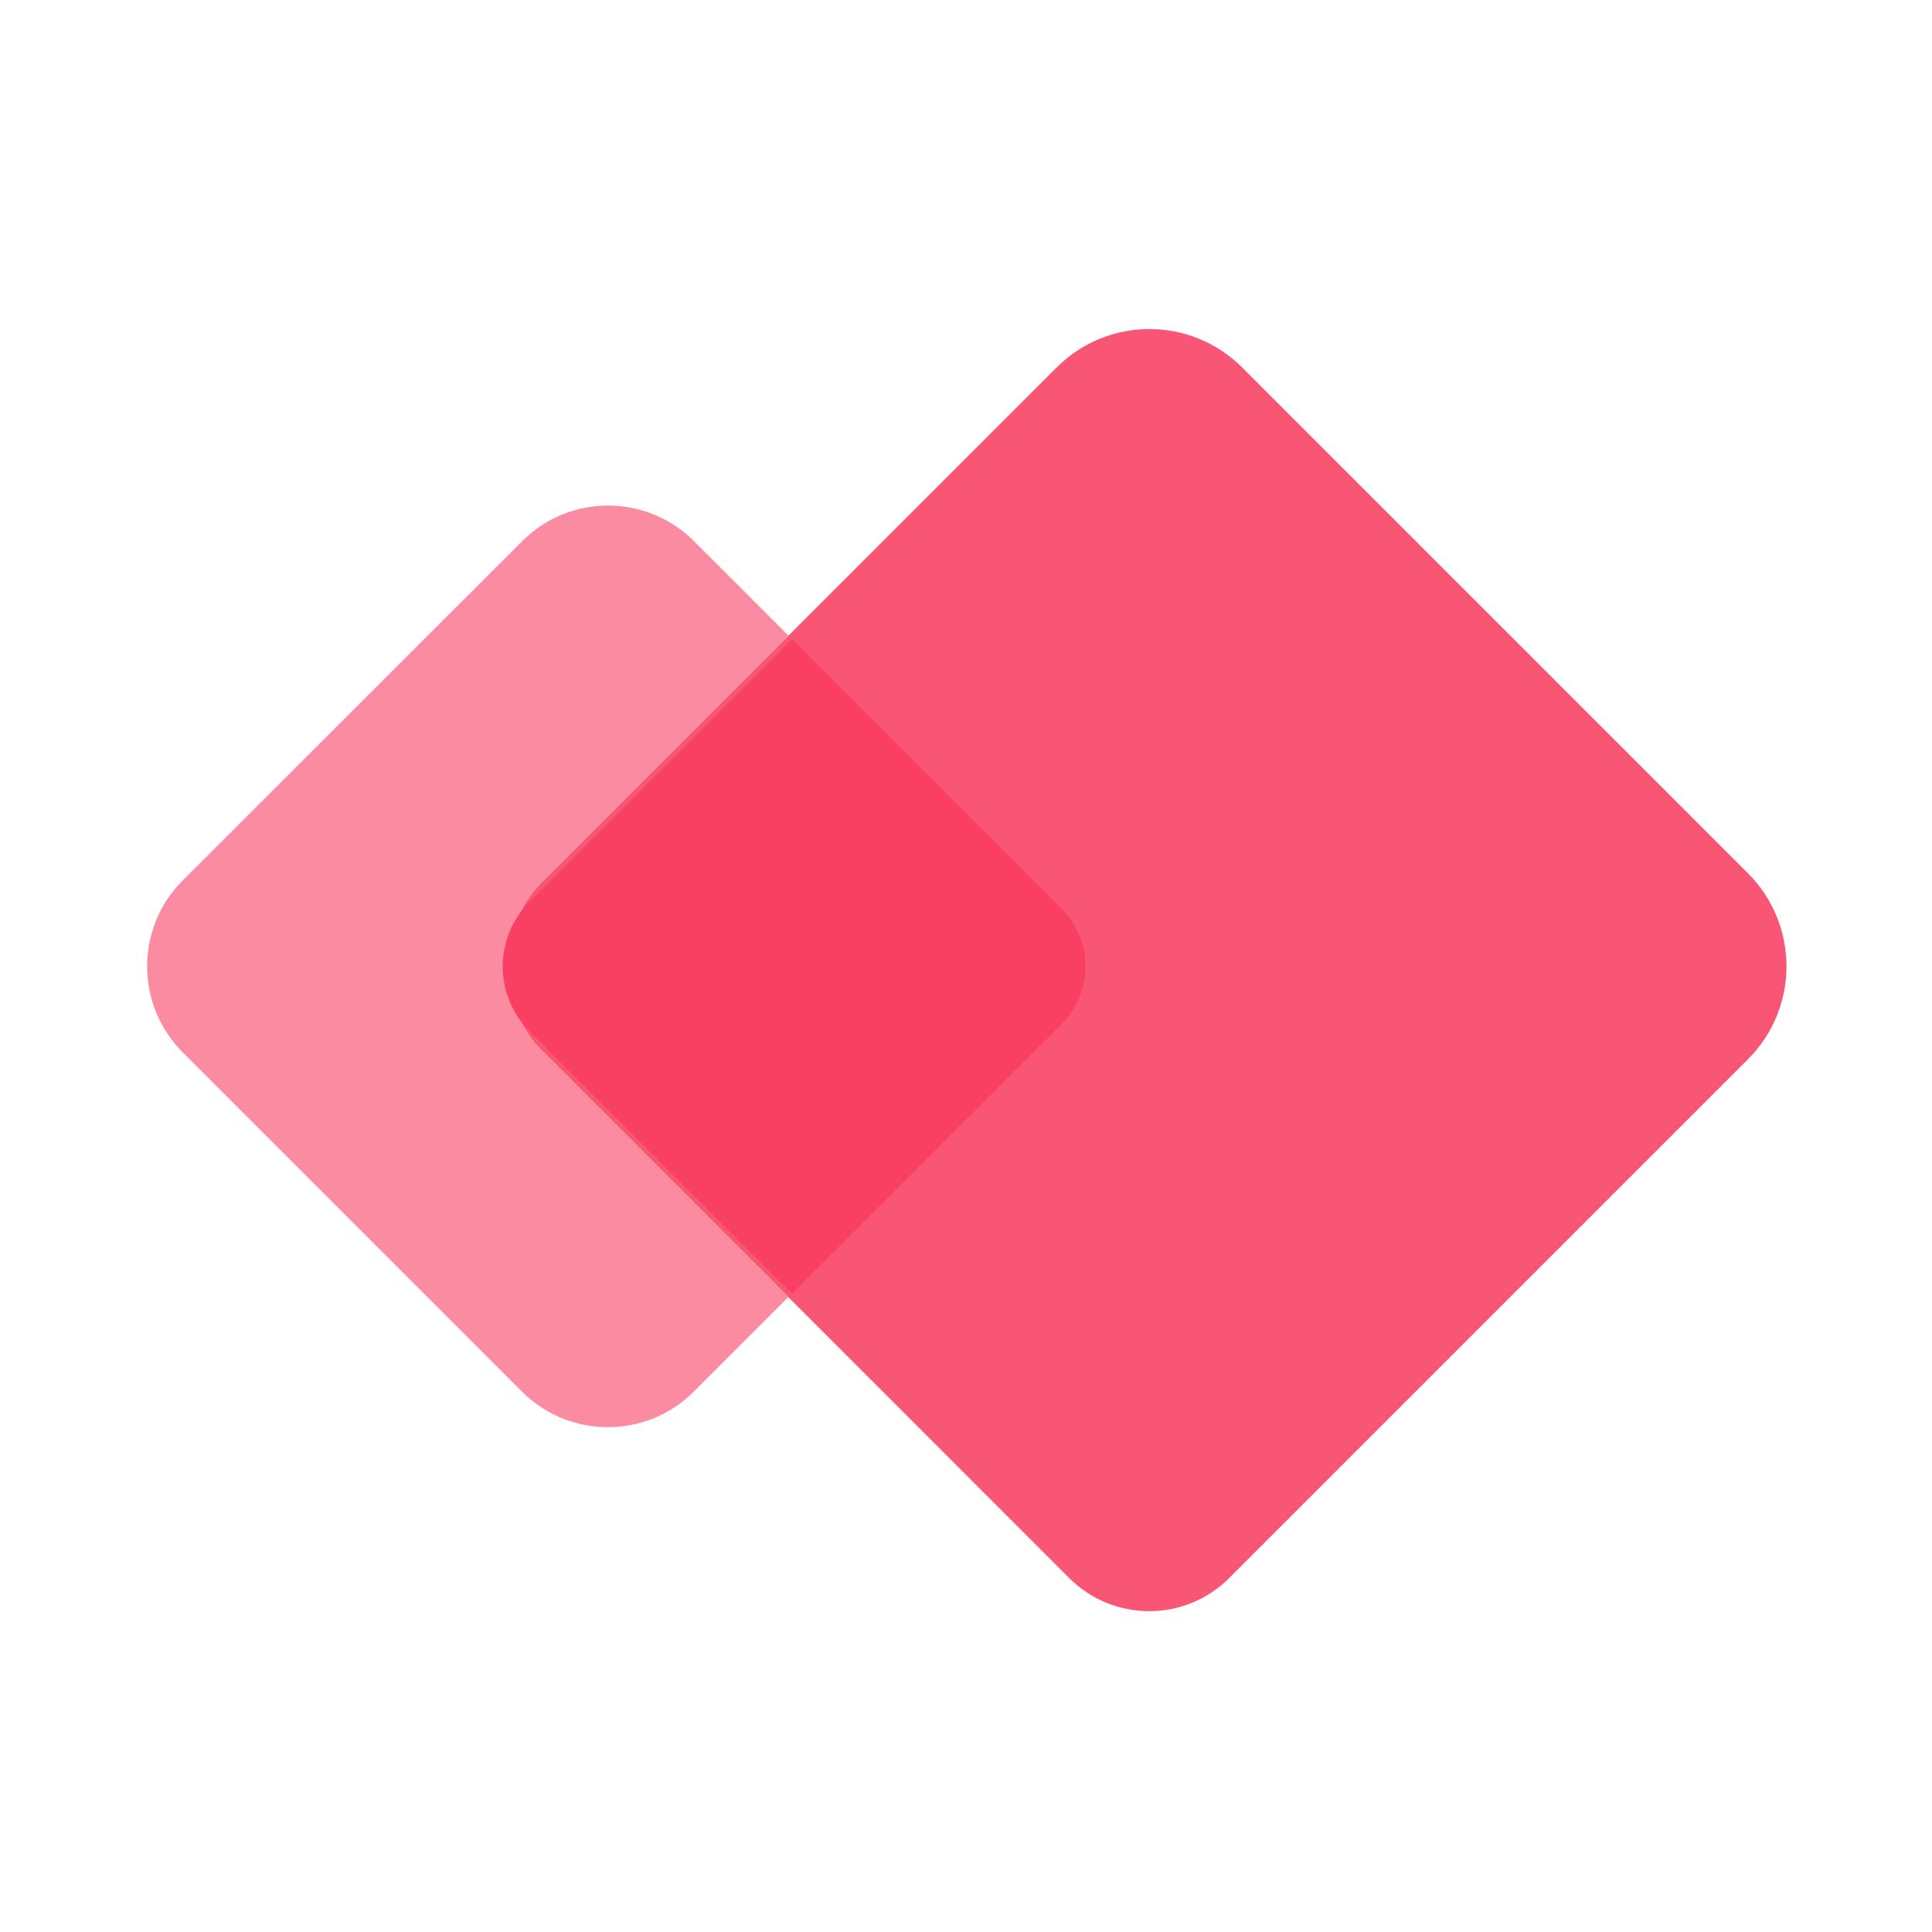 <?xml version="1.0" standalone="no"?><!DOCTYPE svg PUBLIC "-//W3C//DTD SVG 1.1//EN" "http://www.w3.org/Graphics/SVG/1.1/DTD/svg11.dtd"><svg t="1731119782018" class="icon" viewBox="0 0 1024 1024" version="1.1" xmlns="http://www.w3.org/2000/svg" p-id="21720" width="100" height="100" xmlns:xlink="http://www.w3.org/1999/xlink"><path d="M566.7 836.4L246.4 516c-2.1-2.1-2.1-5.5 0-7.6L560 194.8c27.2-27.2 71.2-27.2 98.4 0l268 268c27.3 27.3 27.3 71.4 0 98.7L651.5 836.4c-23.4 23.4-61.3 23.4-84.8 0z" fill="#F95574" p-id="21721"></path><path d="M288.1 557.7c-25.1-25.1-25.1-65.9 0-91l129.8-129.8-50.1-50.1c-25.1-25.1-65.9-25.1-91 0l-180 179.9c-25.1 25.1-25.1 65.9 0 91l179.9 179.9c25.1 25.1 65.9 25.1 91 0l50.1-50.1-129.7-129.8z" fill="#FB8BA1" p-id="21722"></path><path d="M419.8 685.7L280.7 546.6c-19-19-19-49.7 0-68.7l139.1-139.1 142.8 142.8c16.9 16.9 16.9 44.3 0 61.2L419.8 685.7z" fill="#F93F62" p-id="21723"></path></svg>